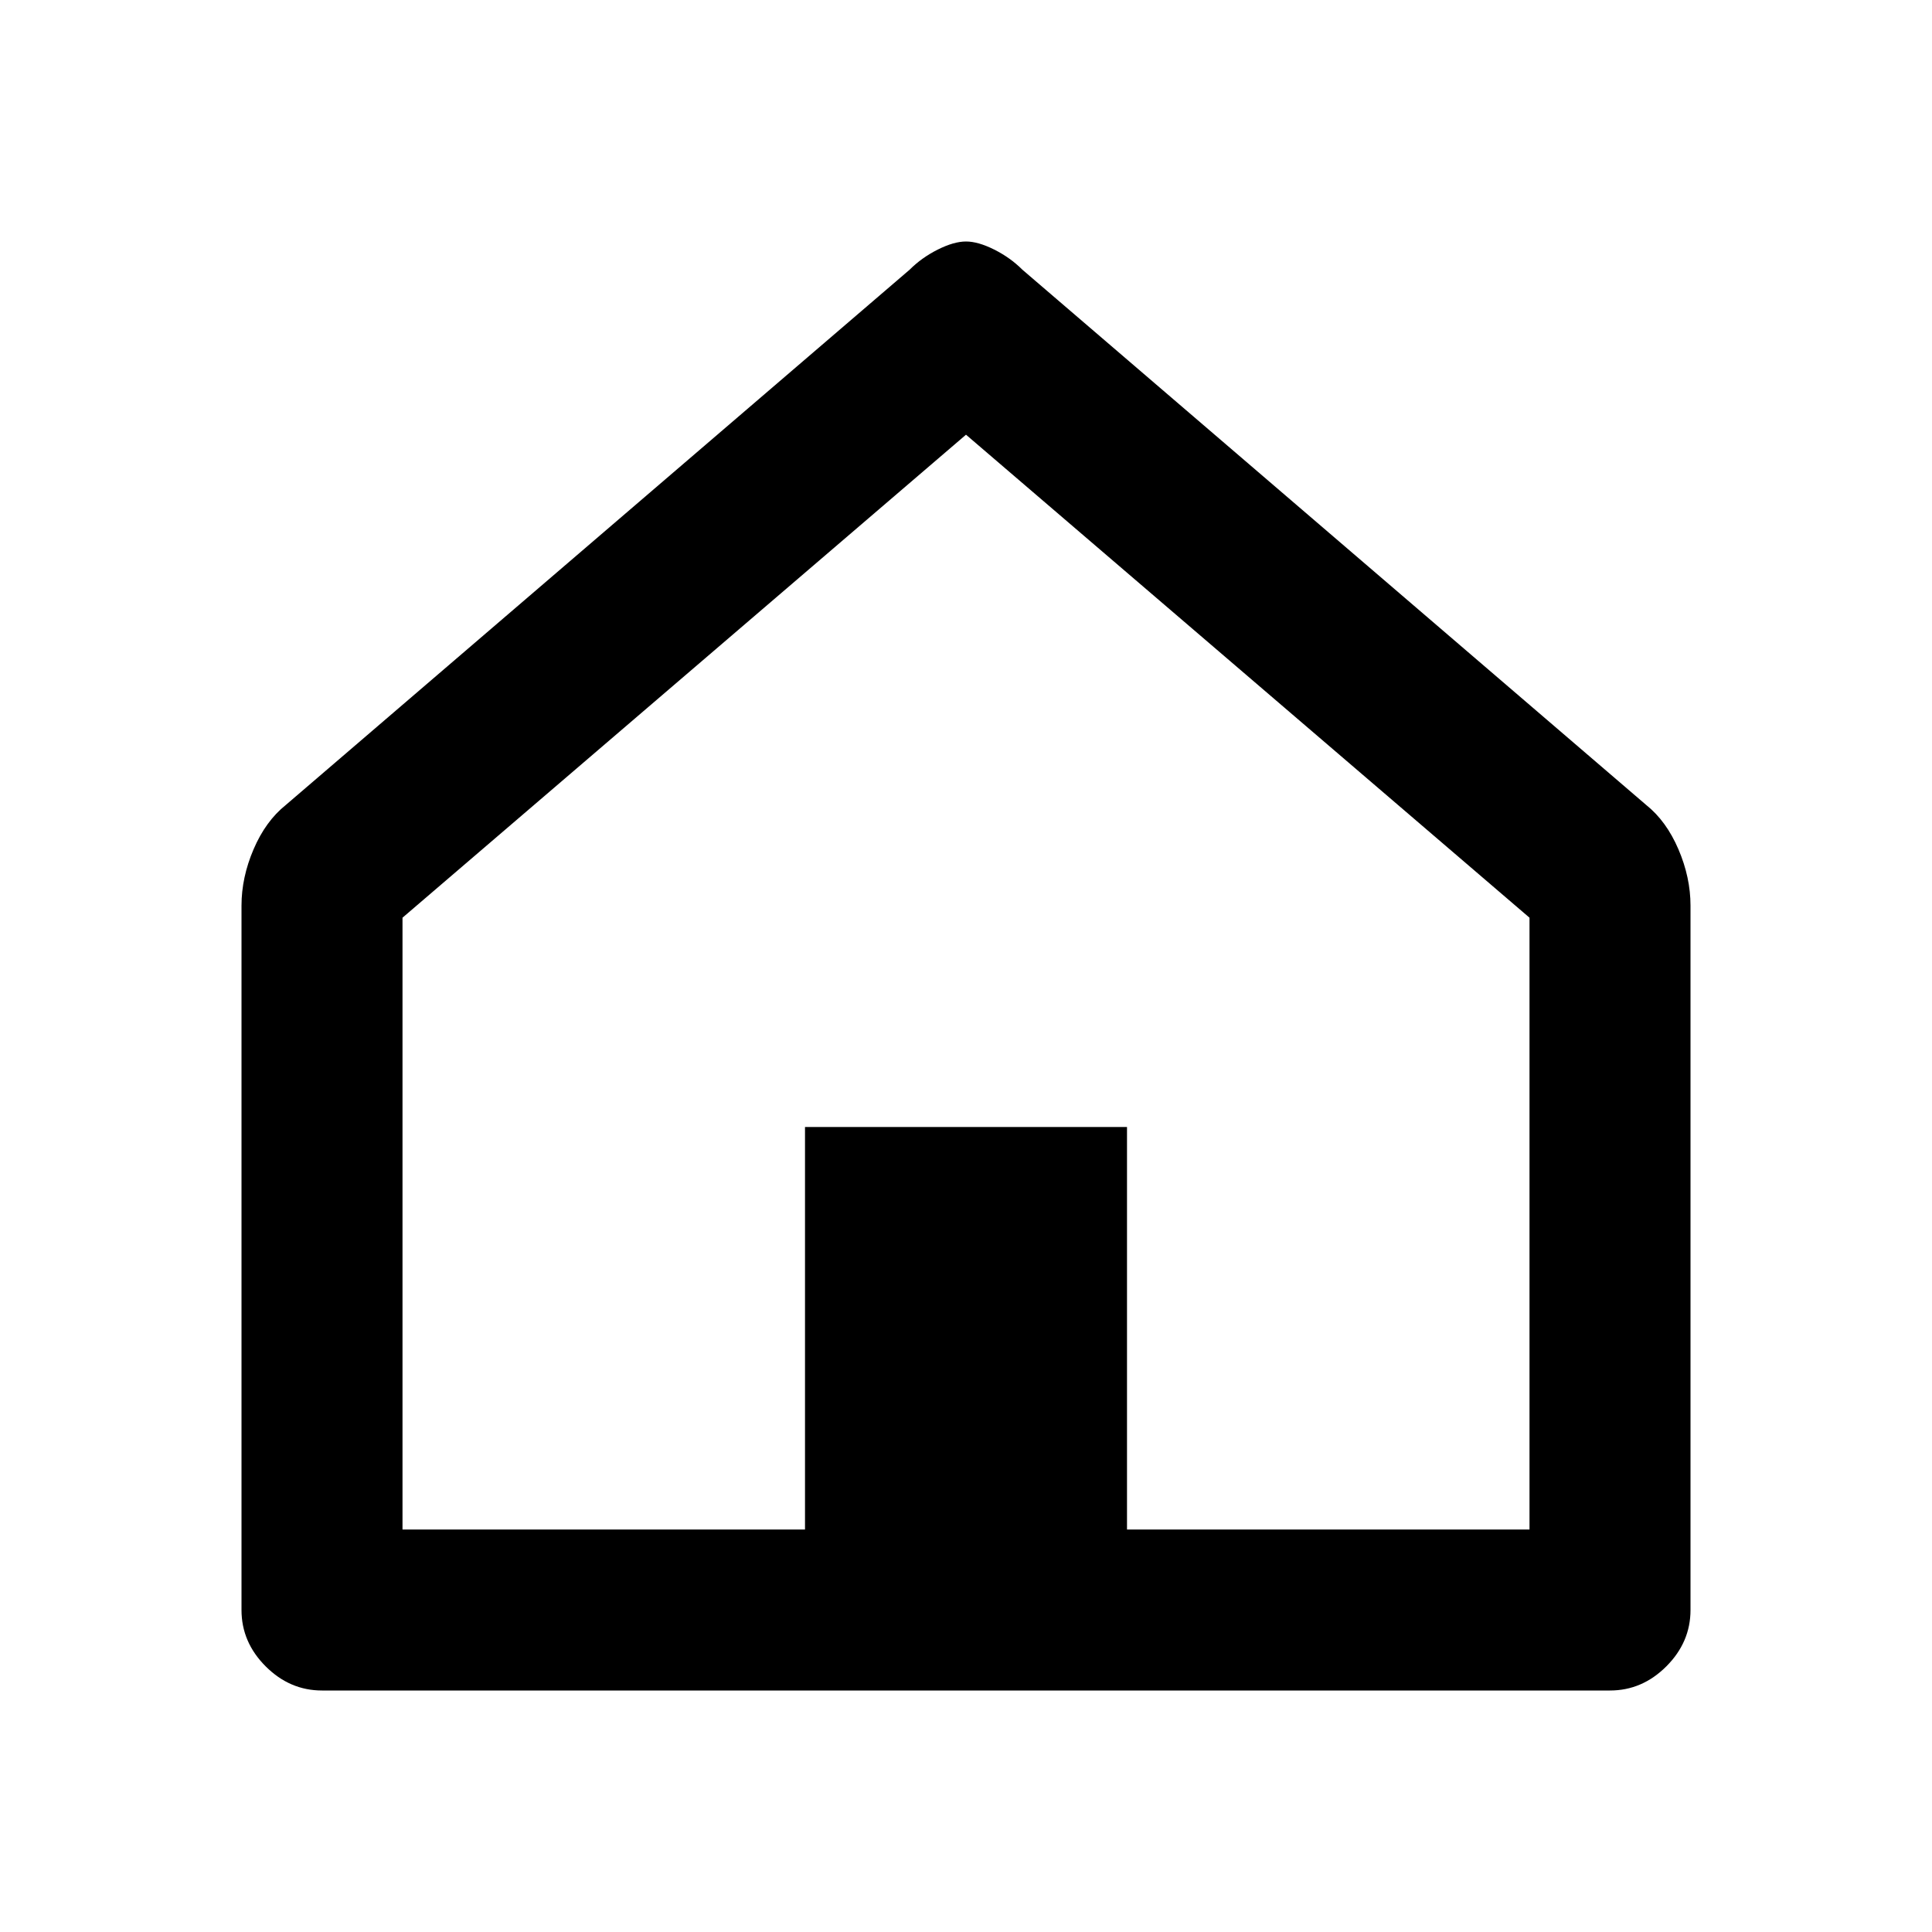 <svg width="480" height="480" viewBox="0 0 480 480" xmlns="http://www.w3.org/2000/svg" ><title>home</title><path d="M80 420l320 0q8 0 14-6 6-6 6-14l0-175q0-7-3-14-3-7-8-11l-155-133q-3-3-7-5-4-2-7-2-3 0-7 2-4 2-7 5l-155 133q-5 4-8 11-3 7-3 14l0 175q0 8 6 14 6 6 14 6l0 0z m20-40l0-152 140-120 140 120 0 152-100 0 0-100-80 0 0 100-100 0z" /></svg>
